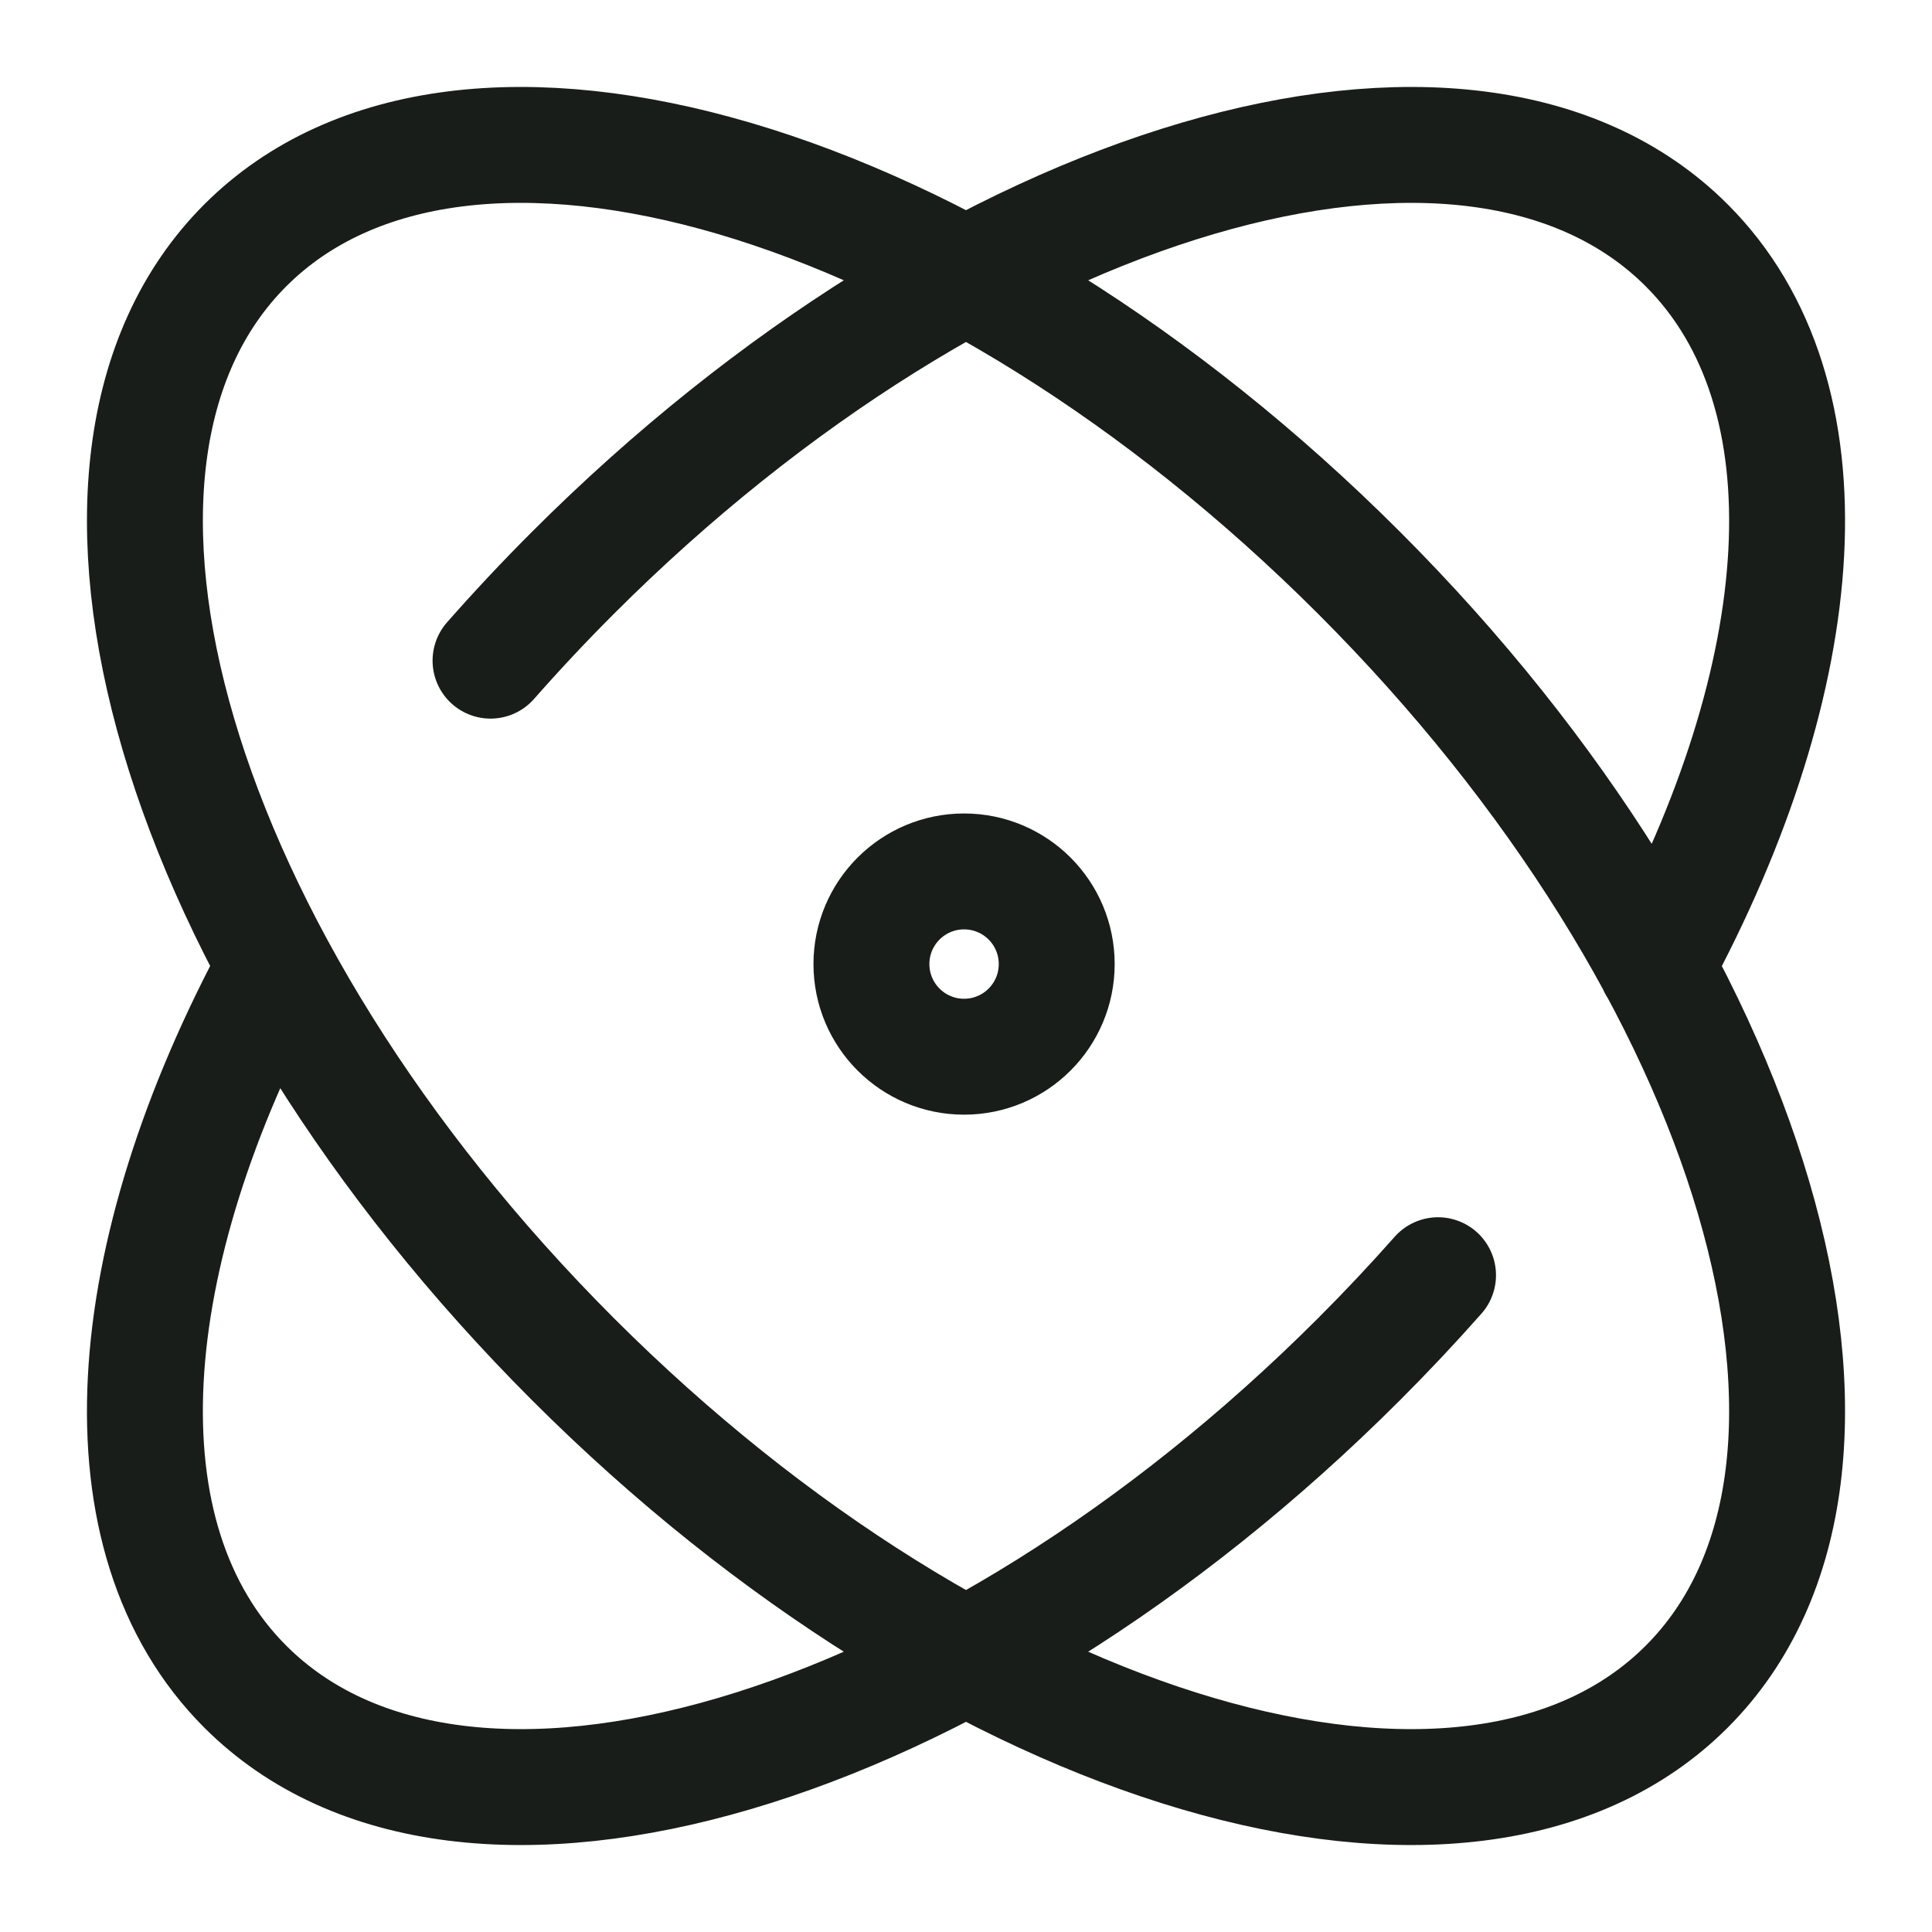 <svg width="40" height="40" viewBox="0 0 40 40" fill="none" xmlns="http://www.w3.org/2000/svg">
<path d="M29.773 26.402C29.254 26.989 28.709 27.569 28.139 28.139C19.898 36.38 9.574 39.416 5.079 34.921C1.997 31.84 2.455 26.018 5.704 20.006M10.156 13.678C10.697 13.063 11.265 12.457 11.861 11.861C20.102 3.62 30.426 0.584 34.921 5.079C38.005 8.162 37.544 13.99 34.29 20.006M28.139 11.861C36.38 20.102 39.416 30.426 34.921 34.921C30.426 39.416 20.102 36.38 11.861 28.139C3.62 19.898 0.584 9.574 5.079 5.079C9.574 0.584 19.898 3.62 28.139 11.861ZM21.878 19.96C21.878 21.019 21.02 21.878 19.96 21.878C18.901 21.878 18.042 21.019 18.042 19.96C18.042 18.9 18.901 18.042 19.96 18.042C21.02 18.042 21.878 18.9 21.878 19.96Z" stroke="#181D1A" stroke-width="2.4" stroke-linecap="round" stroke-linejoin="round"/>
</svg>
